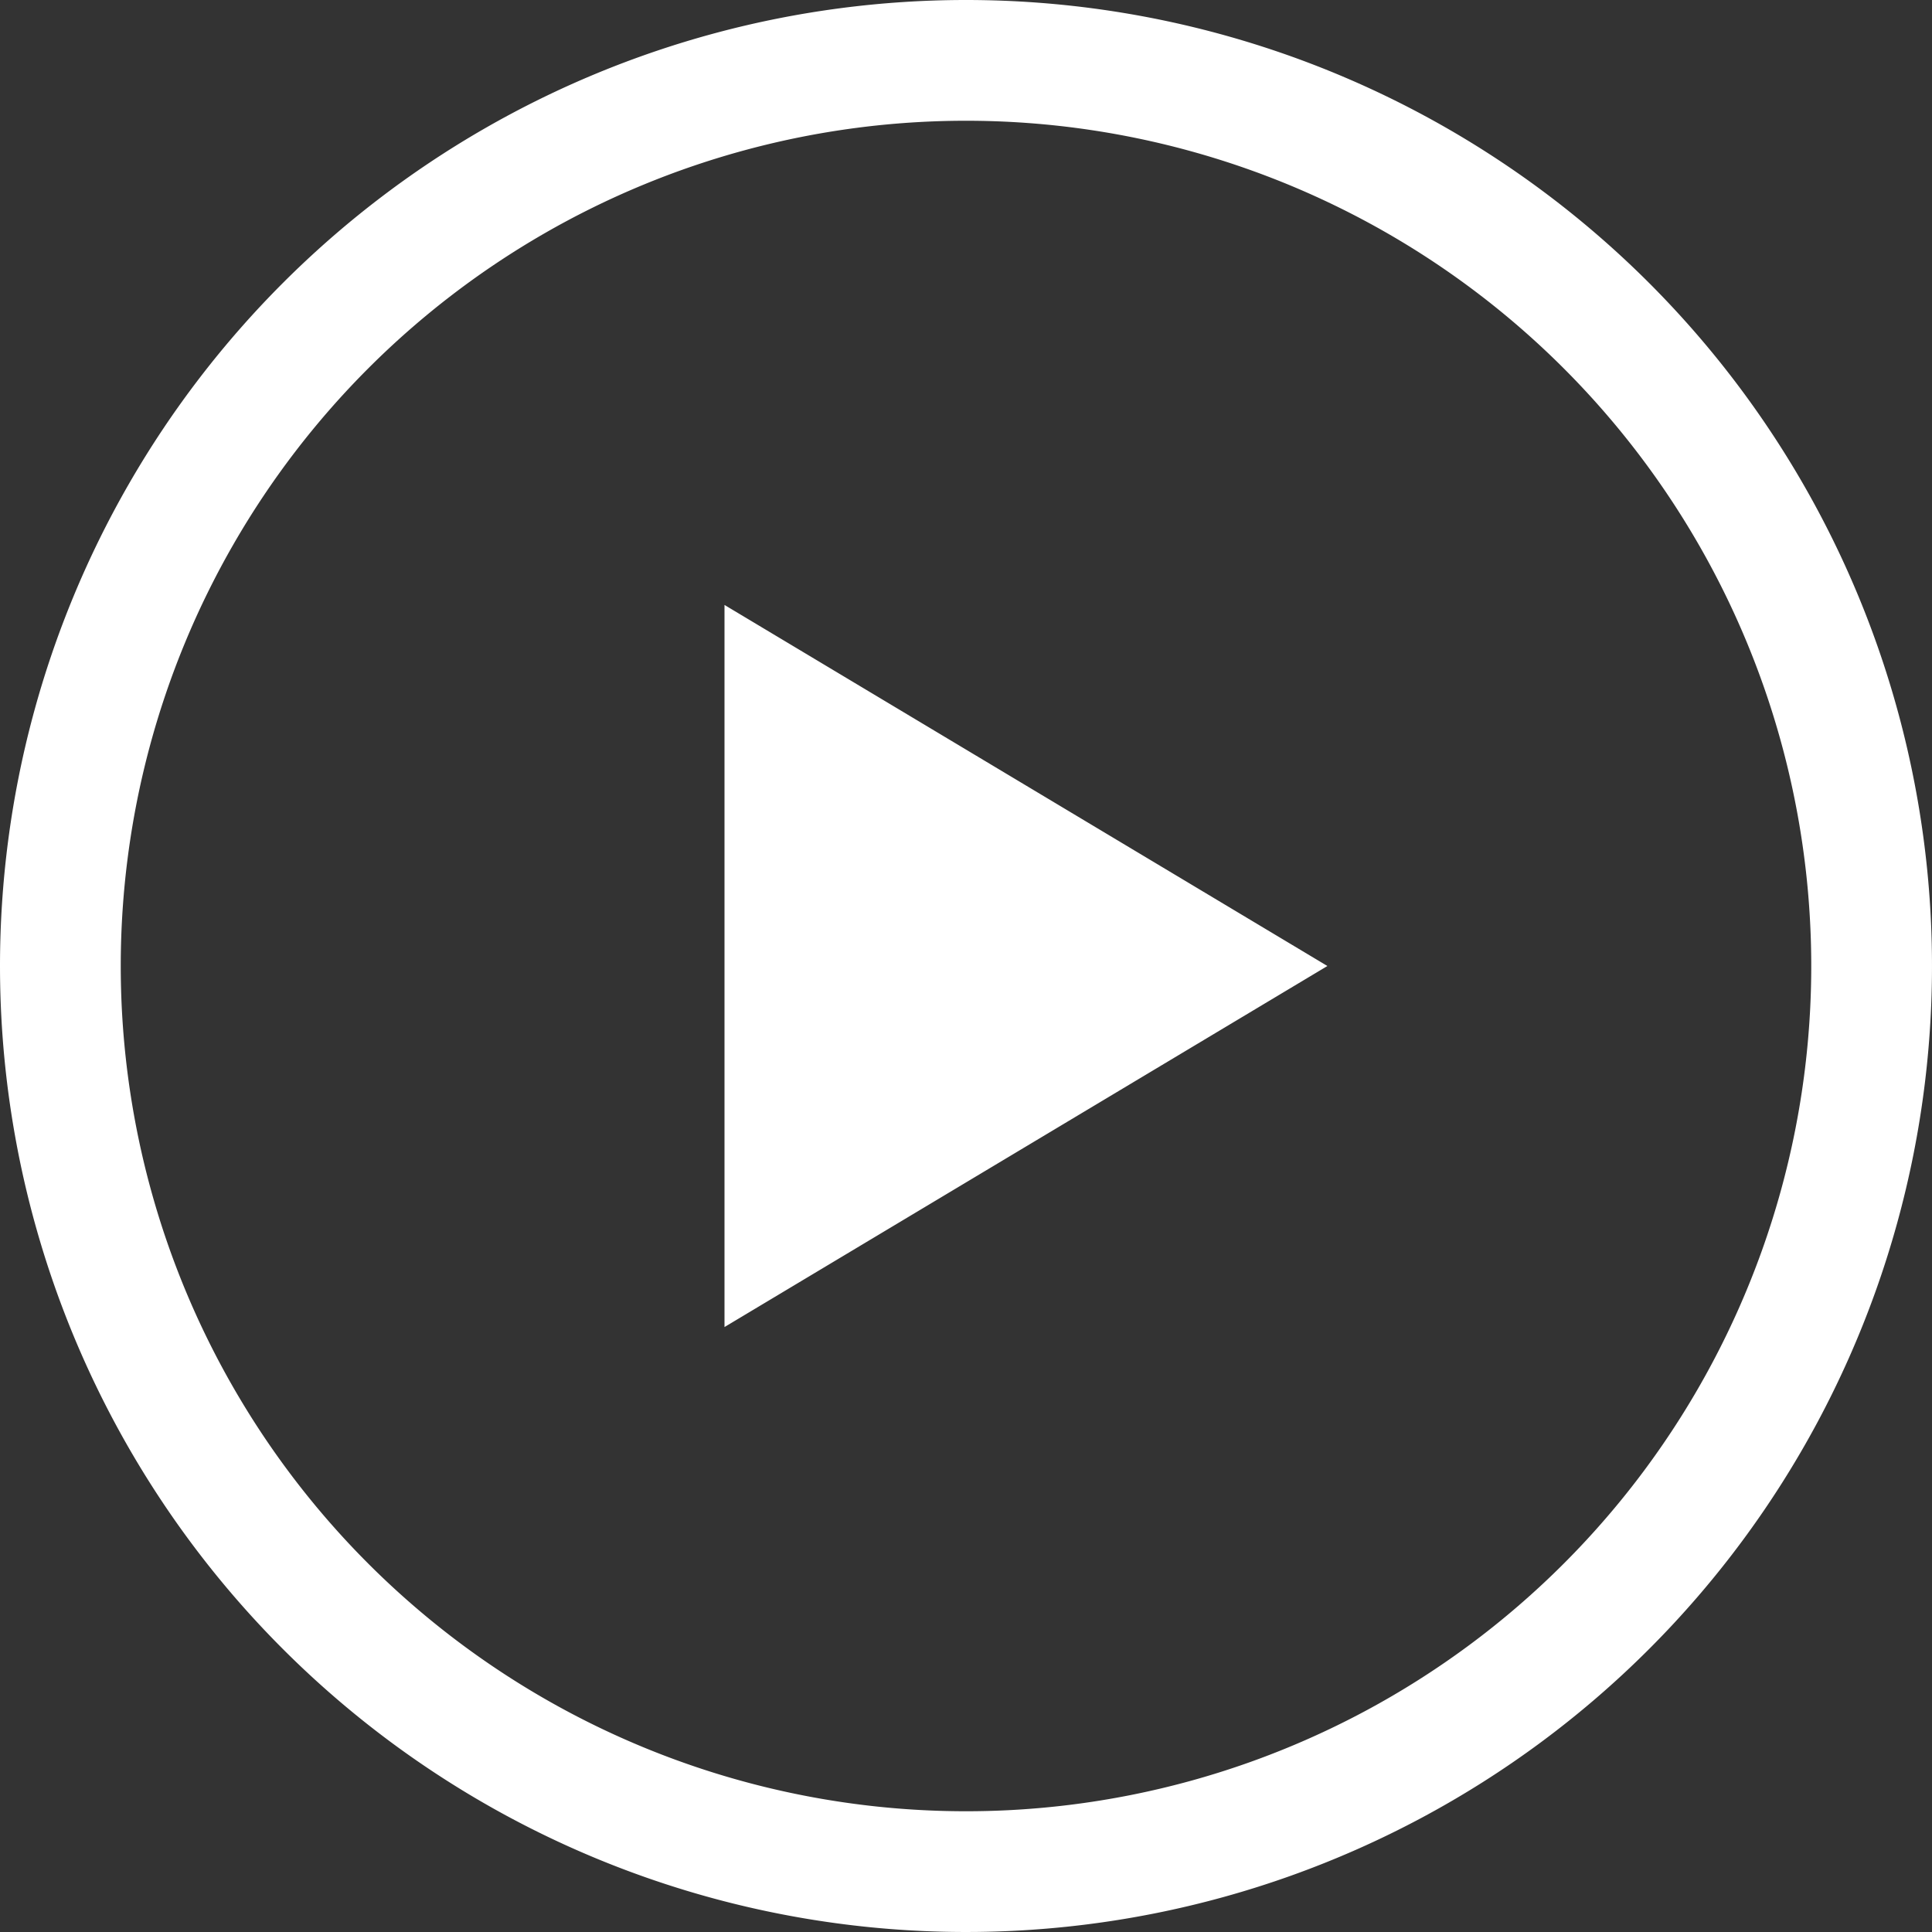 <svg xmlns="http://www.w3.org/2000/svg" x="0" y="0" width="16" height="16" viewBox="0 0 16 16">
  <rect x="0" y="0" width="16" height="16" fill="#333333" stroke="none"/>
  <defs>
    <style>
      .cls-1 {
        fill: #fff;
        fill-rule: evenodd;
      }
    </style>
  </defs>
  <path id="icon_arrow02.svg" class="cls-1" d="M668,3349a8,8,0,1,1-8,8A8,8,0,0,1,668,3349Zm0,1a7,7,0,1,1-7,7A7,7,0,0,1,668,3350Zm-2,4.01,4.993,2.99L666,3359.99v-5.98Z" transform="translate(-660 -3349)"/>
</svg>
